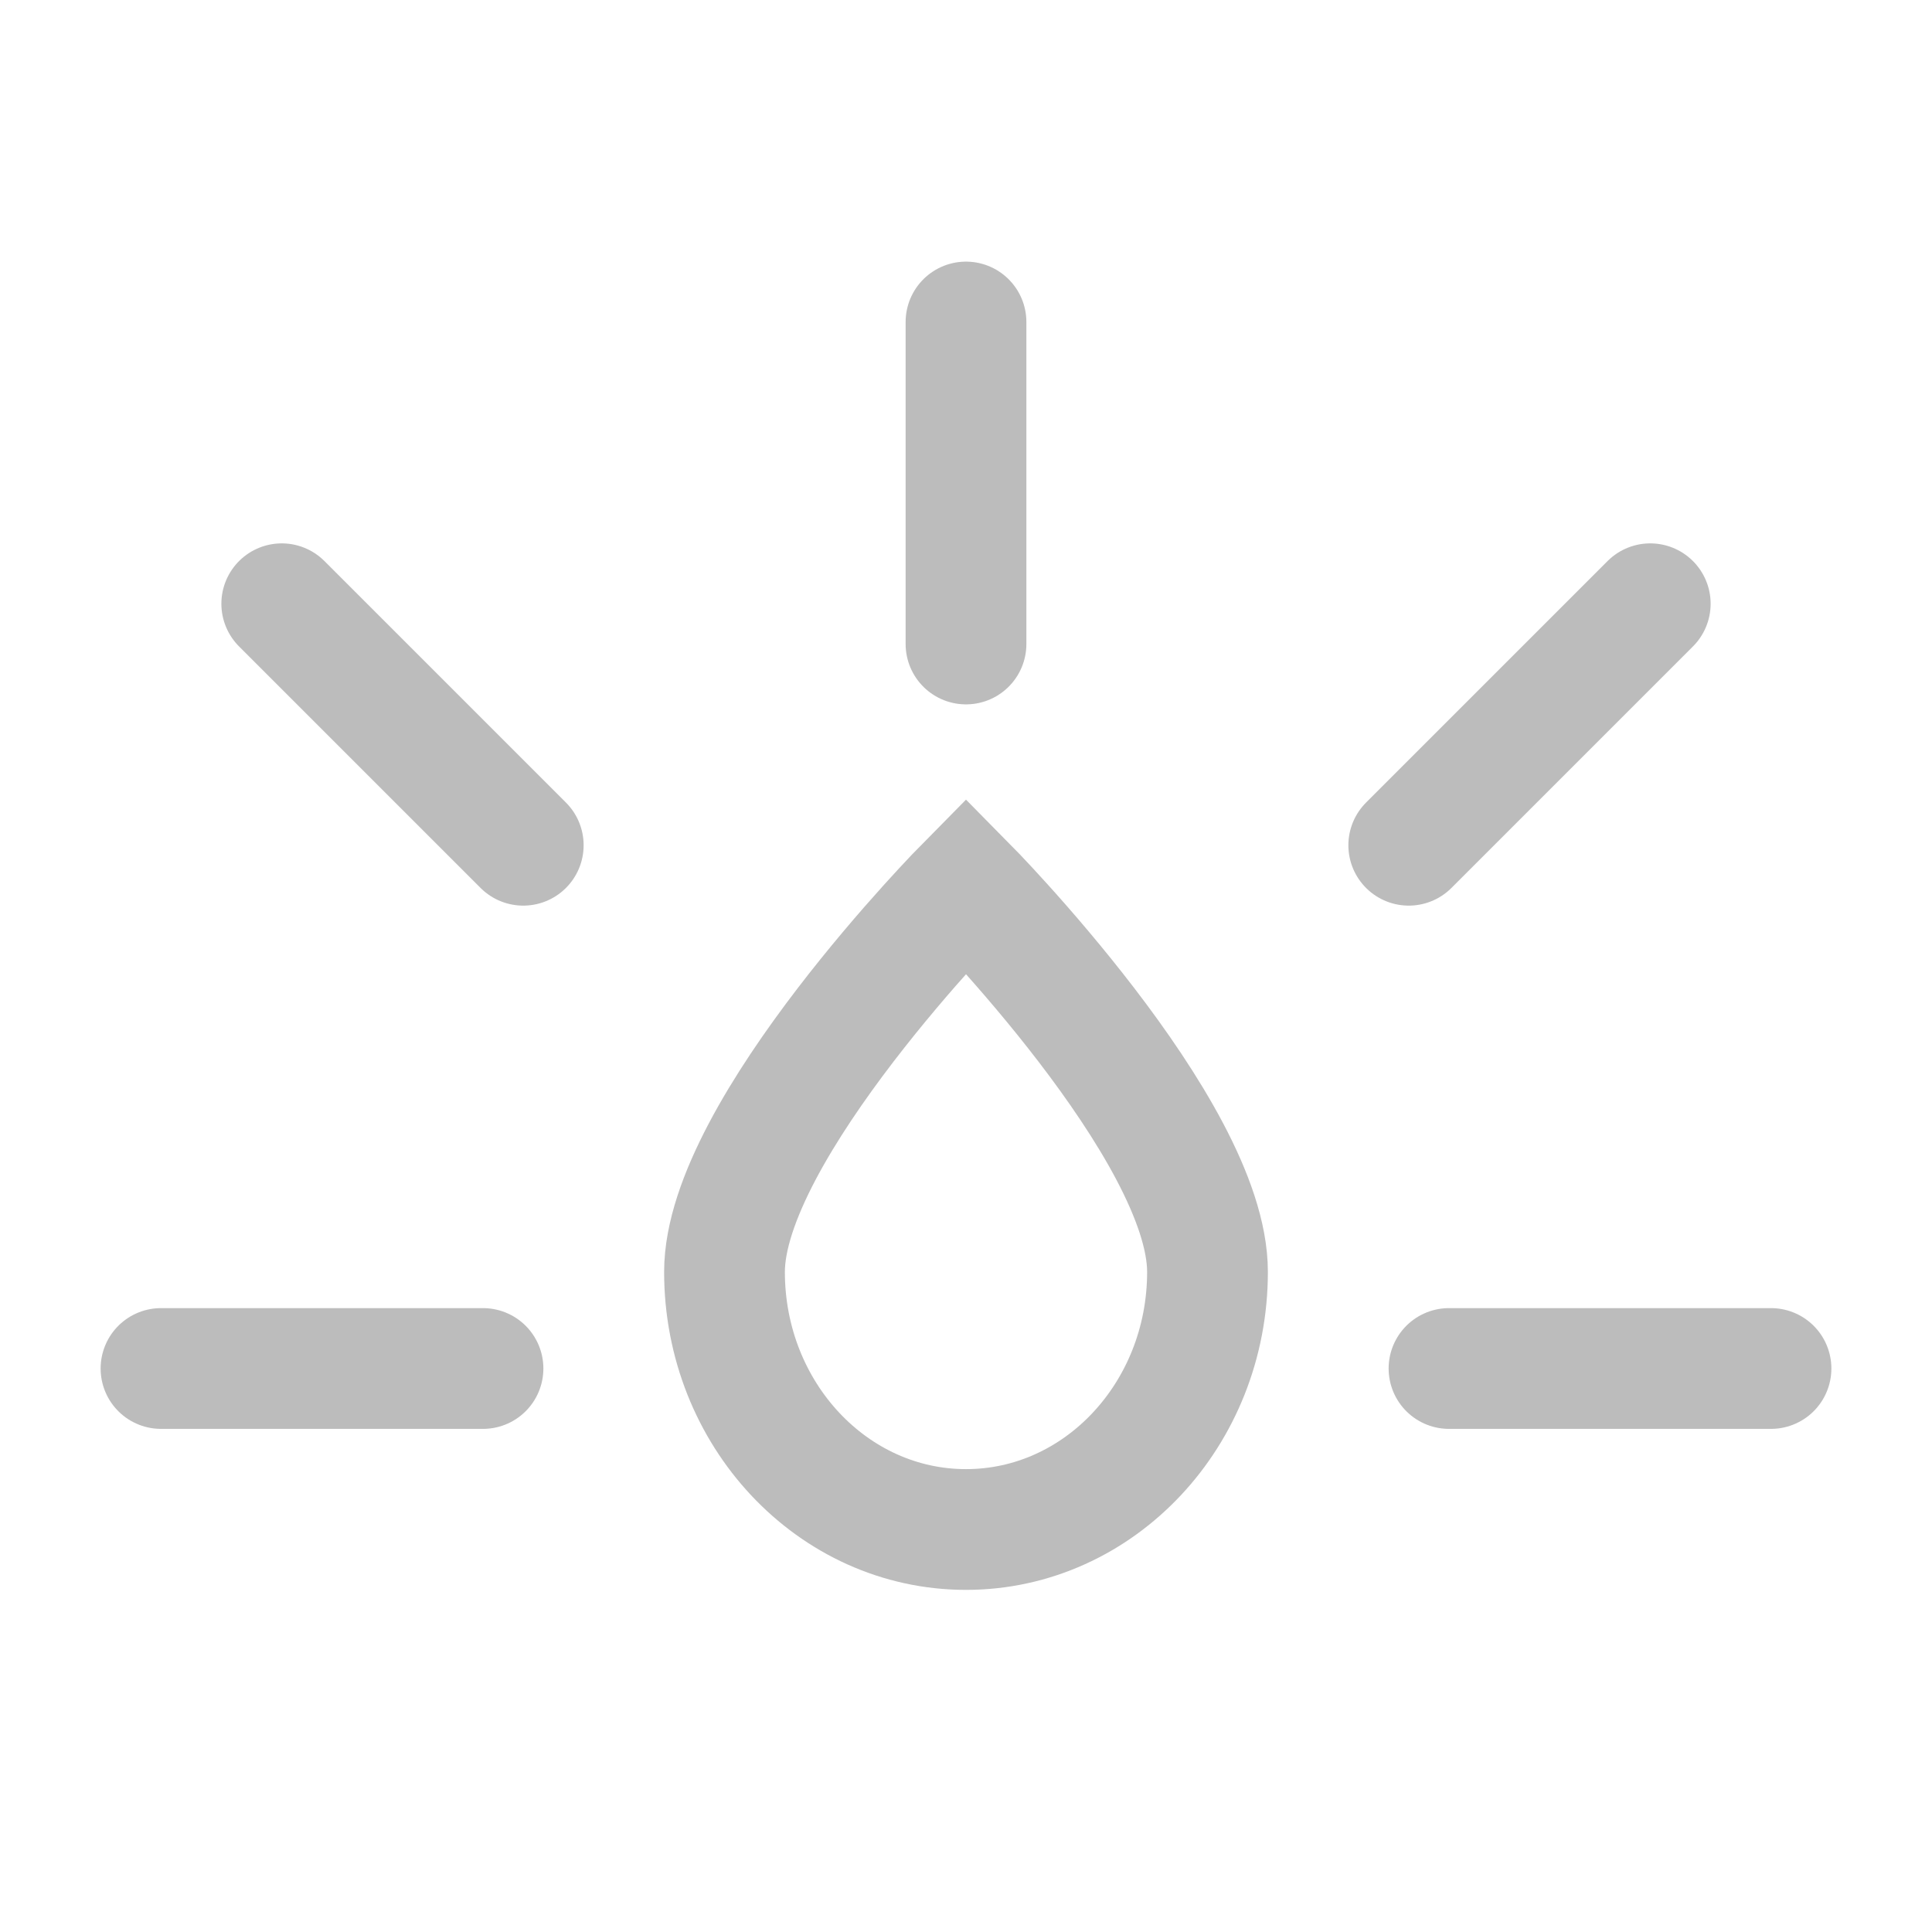 <svg width="24" height="24" viewBox="0 0 24 24" fill="none" xmlns="http://www.w3.org/2000/svg">
<path d="M15 15.8C15 14.033 12 11 12 11C12 11 9 14.033 9 15.8C9 17.567 10.343 19 12 19C13.657 19 15 17.567 15 15.8Z" stroke="#1E1E1E" stroke-opacity="0.3" stroke-width="1.5"/>
<path d="M12 4V8" stroke="#1E1E1E" stroke-opacity="0.3" stroke-width="1.5" stroke-linecap="round" stroke-linejoin="round"/>
<path d="M3.5 7.5L6.5 10.5" stroke="#1E1E1E" stroke-opacity="0.3" stroke-width="1.5" stroke-linecap="round" stroke-linejoin="round"/>
<path d="M17.5 10.5L20.5 7.5" stroke="#1E1E1E" stroke-opacity="0.3" stroke-width="1.5" stroke-linecap="round" stroke-linejoin="round"/>
<path d="M2 17H6" stroke="#1E1E1E" stroke-opacity="0.3" stroke-width="1.5" stroke-linecap="round" stroke-linejoin="round"/>
<path d="M18 17H22" stroke="#1E1E1E" stroke-opacity="0.3" stroke-width="1.5" stroke-linecap="round" stroke-linejoin="round"/>
</svg>
